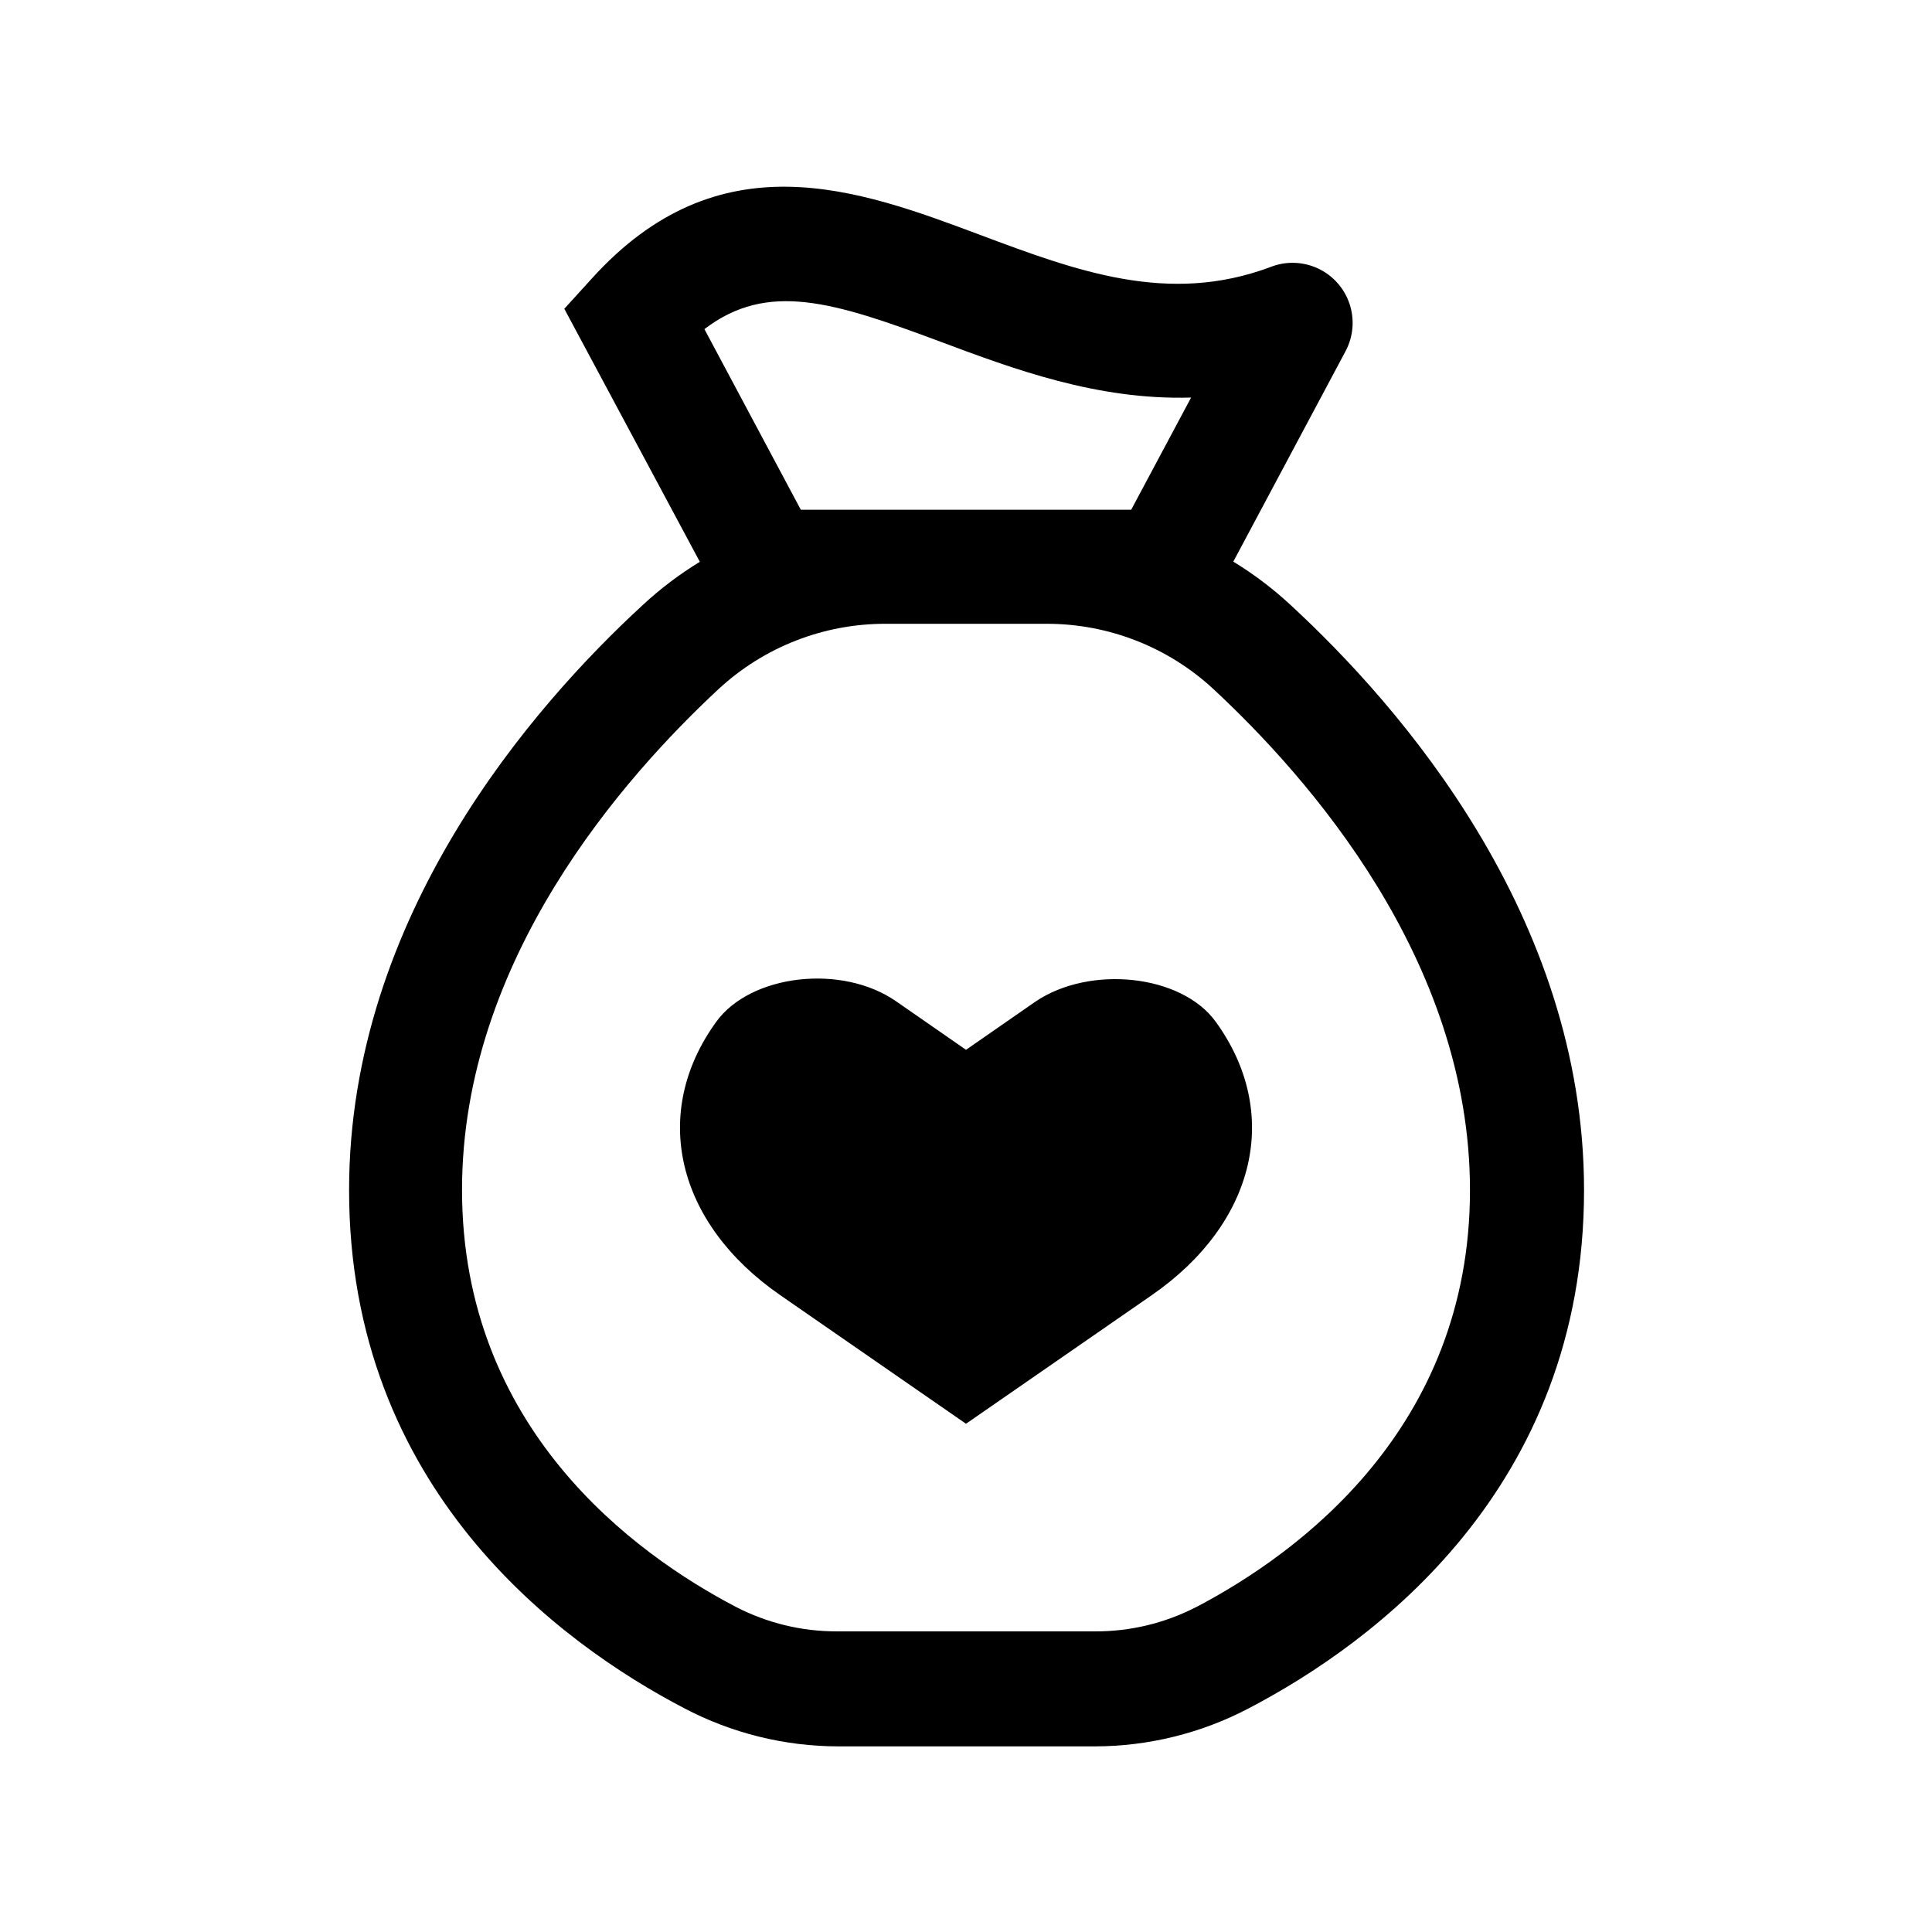 <?xml version="1.0" encoding="UTF-8"?>
<!-- Uploaded to: ICON Repo, www.iconrepo.com, Generator: ICON Repo Mixer Tools -->
<svg fill="#000000" width="800px" height="800px" version="1.1" viewBox="144 144 512 512" xmlns="http://www.w3.org/2000/svg">
 <g>
  <path d="m400 422.21-18.438-12.797c-14.41-10.078-38.691-7.203-47.762 5.391-17.48 24.133-10.629 53.305 16.93 72.398l49.27 34.109 49.273-34.109c27.559-19.094 34.41-48.266 16.93-72.398-9.07-12.594-33.352-15.113-47.762-5.391z"/>
  <path d="m485.95 304.27c-4.644-4.305-9.707-8.137-15.113-11.434l29.727-55.723h-0.004c2.078-3.863 2.473-8.414 1.086-12.578-1.391-4.164-4.434-7.57-8.414-9.414-3.984-1.844-8.551-1.961-12.621-0.328-27.004 10.078-51.238 1.059-76.934-8.566-32.242-12.09-69.172-25.793-102.98 11.742l-7.152 7.859 35.918 67.055c-5.406 3.301-10.469 7.133-15.113 11.438-29.07 26.754-77.84 82.473-77.84 155.07 0 79.047 55.672 120.01 88.871 137.34v-0.004c12.574 6.602 26.559 10.059 40.758 10.078h68.016c14.199-0.02 28.188-3.477 40.758-10.078 33.199-17.332 88.871-58.289 88.871-137.34 0-72.598-48.766-128.32-77.836-155.12zm-129.73-25.188-25.543-47.863c16.727-12.746 34.059-7.305 62.523 3.324 19.145 7.152 41.516 15.566 66.453 14.812l-15.871 29.727zm104.69 290.85c-8.277 4.25-17.453 6.445-26.754 6.398h-68.316c-9.305 0.031-18.48-2.184-26.75-6.449-27.105-14.156-72.648-47.41-72.648-110.54-0.004-61.012 42.871-109.38 68.062-132.8 12.016-11.098 27.777-17.25 44.133-17.23h42.723c16.355-0.02 32.117 6.133 44.133 17.23 25.191 23.426 68.066 71.793 68.066 132.86 0 63.125-45.543 96.379-72.648 110.54z"/>
 </g>
</svg>